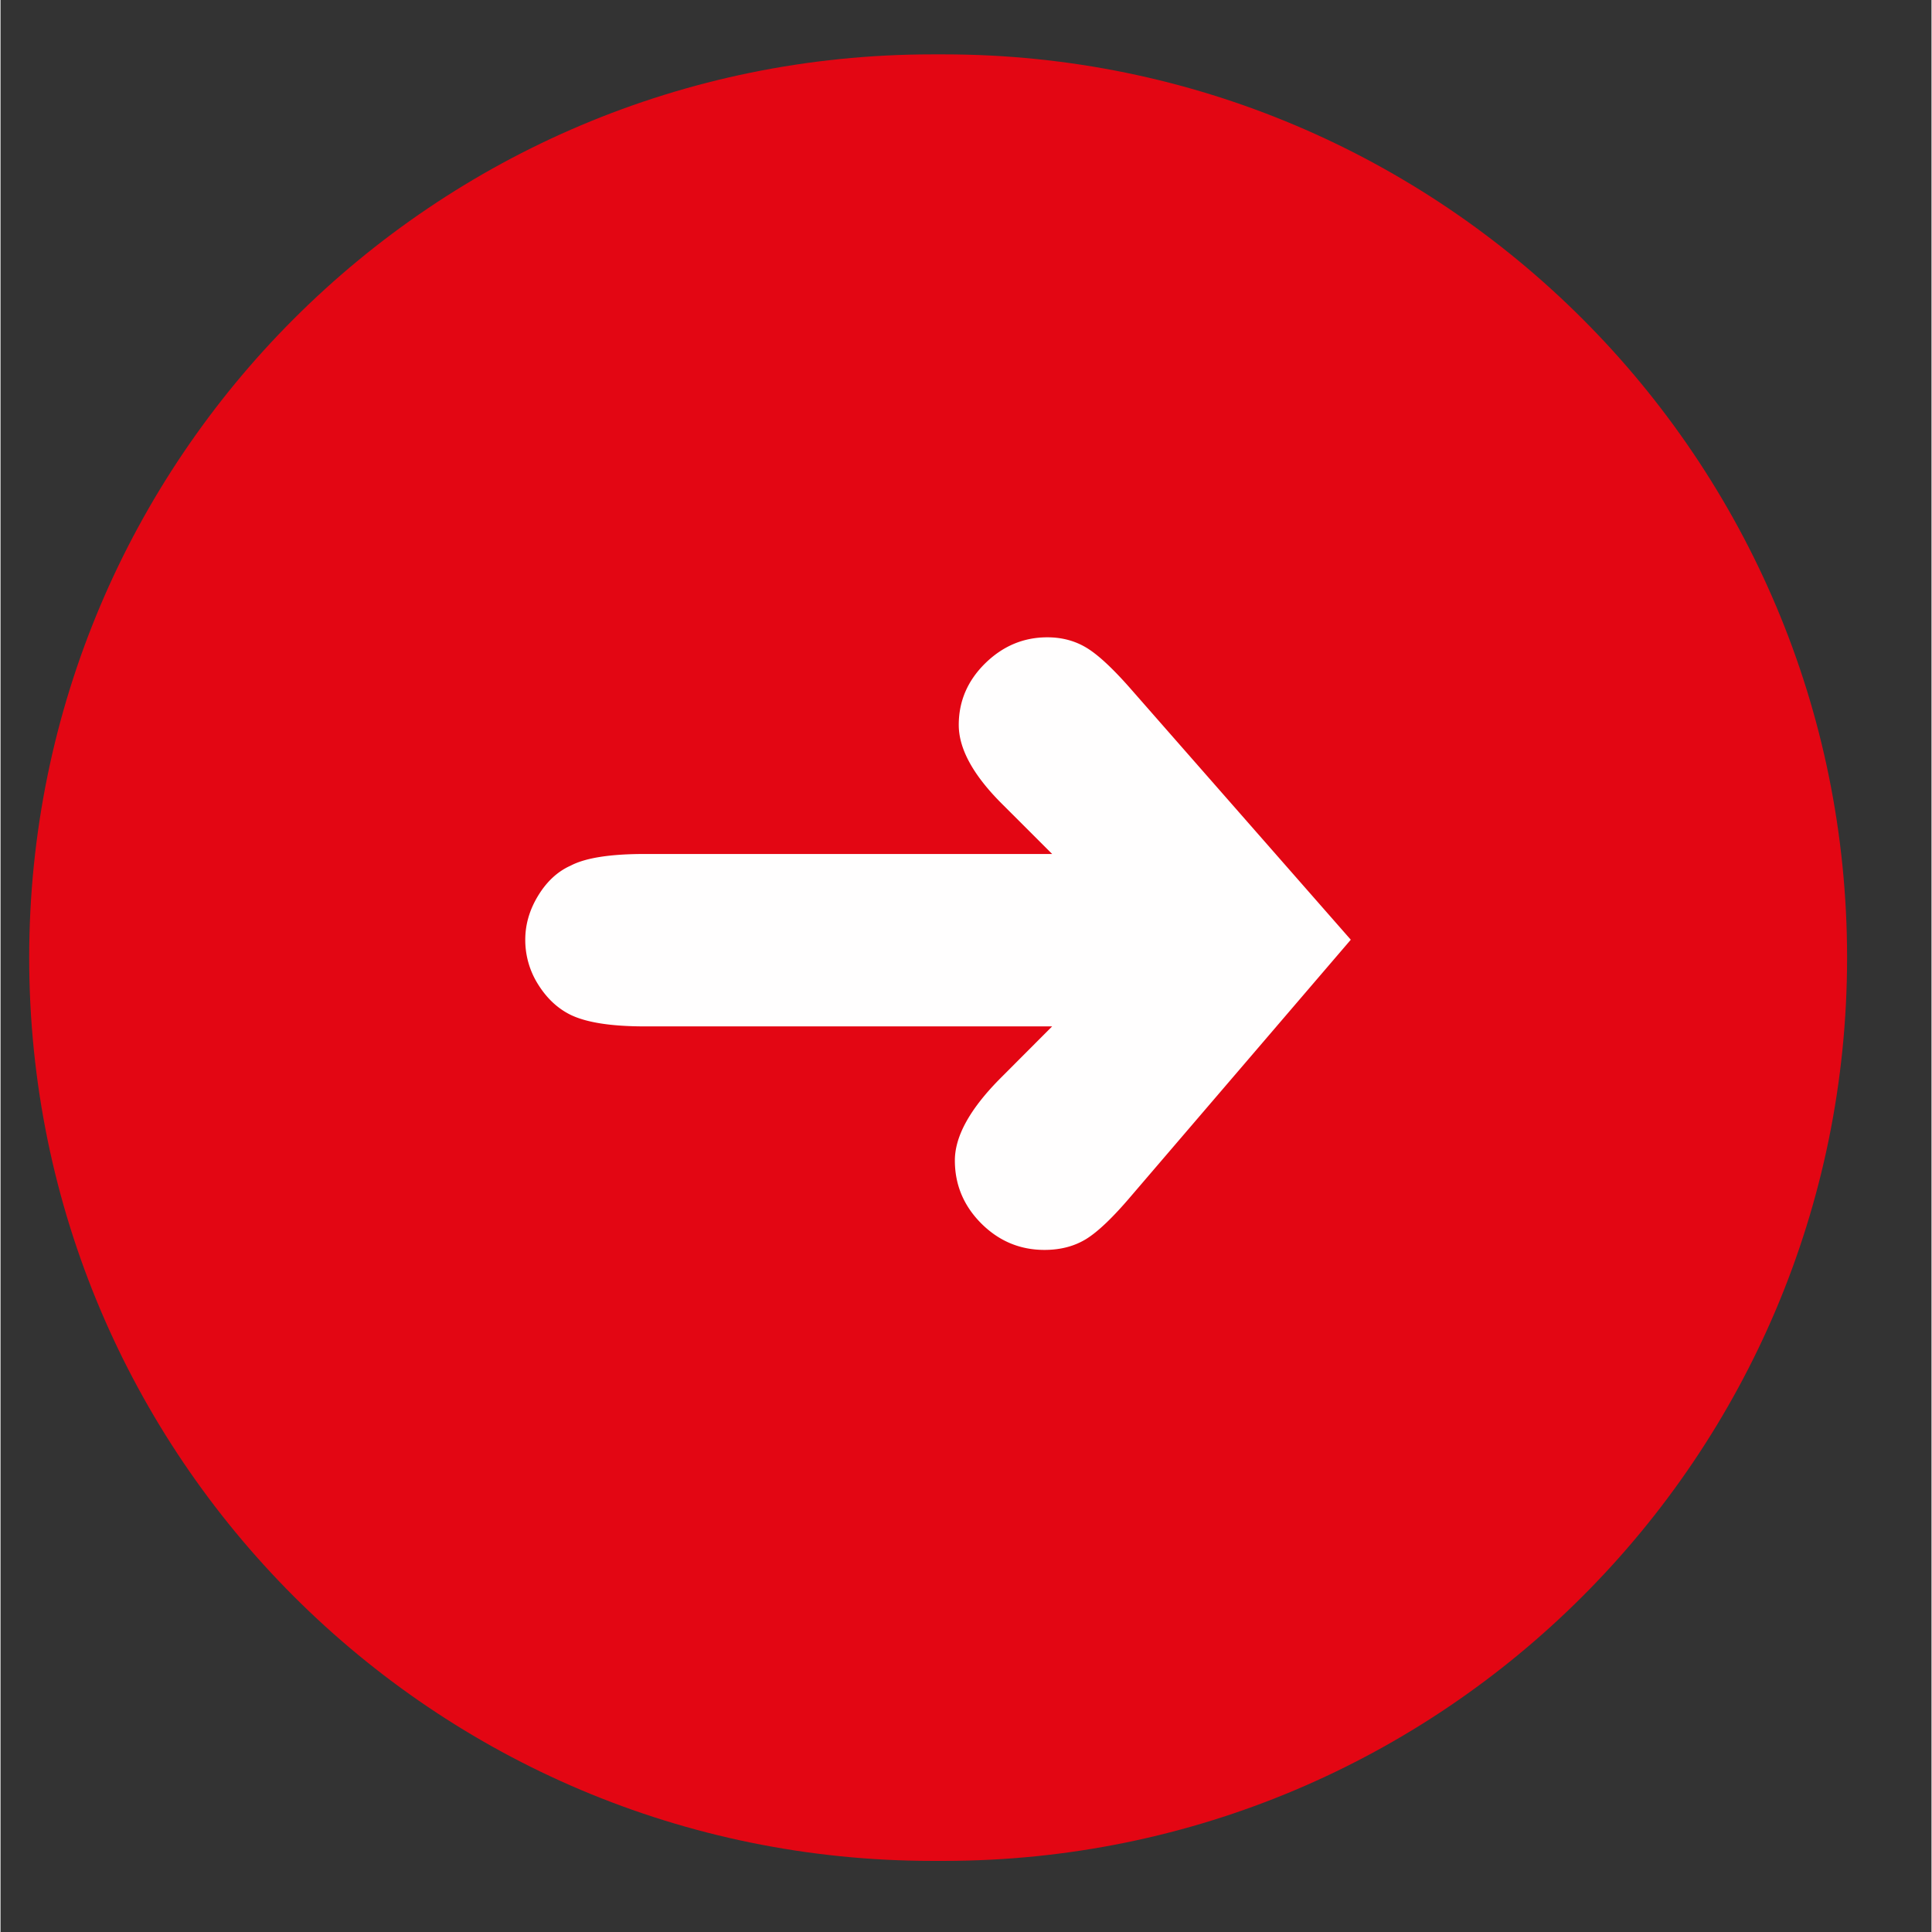 <?xml version="1.0" encoding="UTF-8"?> <svg xmlns="http://www.w3.org/2000/svg" width="300" viewBox="0 0 224.88 225" height="300" version="1.2"><rect x="0" y="0" width="224.88" height="225" fill="#333333" stroke="none"/><defs><clipPath id="b"><path d="M1 2h212.887v211H1zm0 0"></path></clipPath><clipPath id="a"><path d="M0 0H214V215H0z"></path></clipPath></defs><g clip-path="url(#a)" transform="translate(2 4)"><g clip-path="url(#b)"><path d="M106.535 2.332h1.324c58.094 0 105.192 47.098 105.192 105.195 0 58.098-47.098 105.192-105.192 105.192h-1.324c-58.097 0-105.195-47.094-105.195-105.192C1.34 49.43 48.437 2.332 106.535 2.332zm0 0" fill="#e30613"></path></g><path d="M120.472 115.533H73.019c-3.887 0-6.762-.445-8.625-1.344-1.5-.738-2.758-1.91-3.766-3.515a9.672 9.672 0 0 1-1.516-5.235c0-1.789.504-3.508 1.516-5.156 1.008-1.645 2.266-2.8 3.766-3.469 1.718-.906 4.593-1.36 8.625-1.36h47.453l-5.61-5.608c-3.511-3.438-5.265-6.579-5.265-9.422 0-2.758 1.023-5.149 3.078-7.172 2.062-2.02 4.473-3.031 7.234-3.031 1.72 0 3.25.414 4.594 1.234 1.352.824 3.078 2.433 5.172 4.828l25.578 29.156-25.578 29.844c-2.094 2.469-3.836 4.137-5.219 5-1.387.855-3.012 1.281-4.875 1.281-2.844 0-5.297-1.023-7.36-3.078-2.054-2.062-3.077-4.508-3.077-7.344 0-2.843 1.797-6.062 5.39-9.656zm0 0" fill="#fffefe"></path></g></svg> 